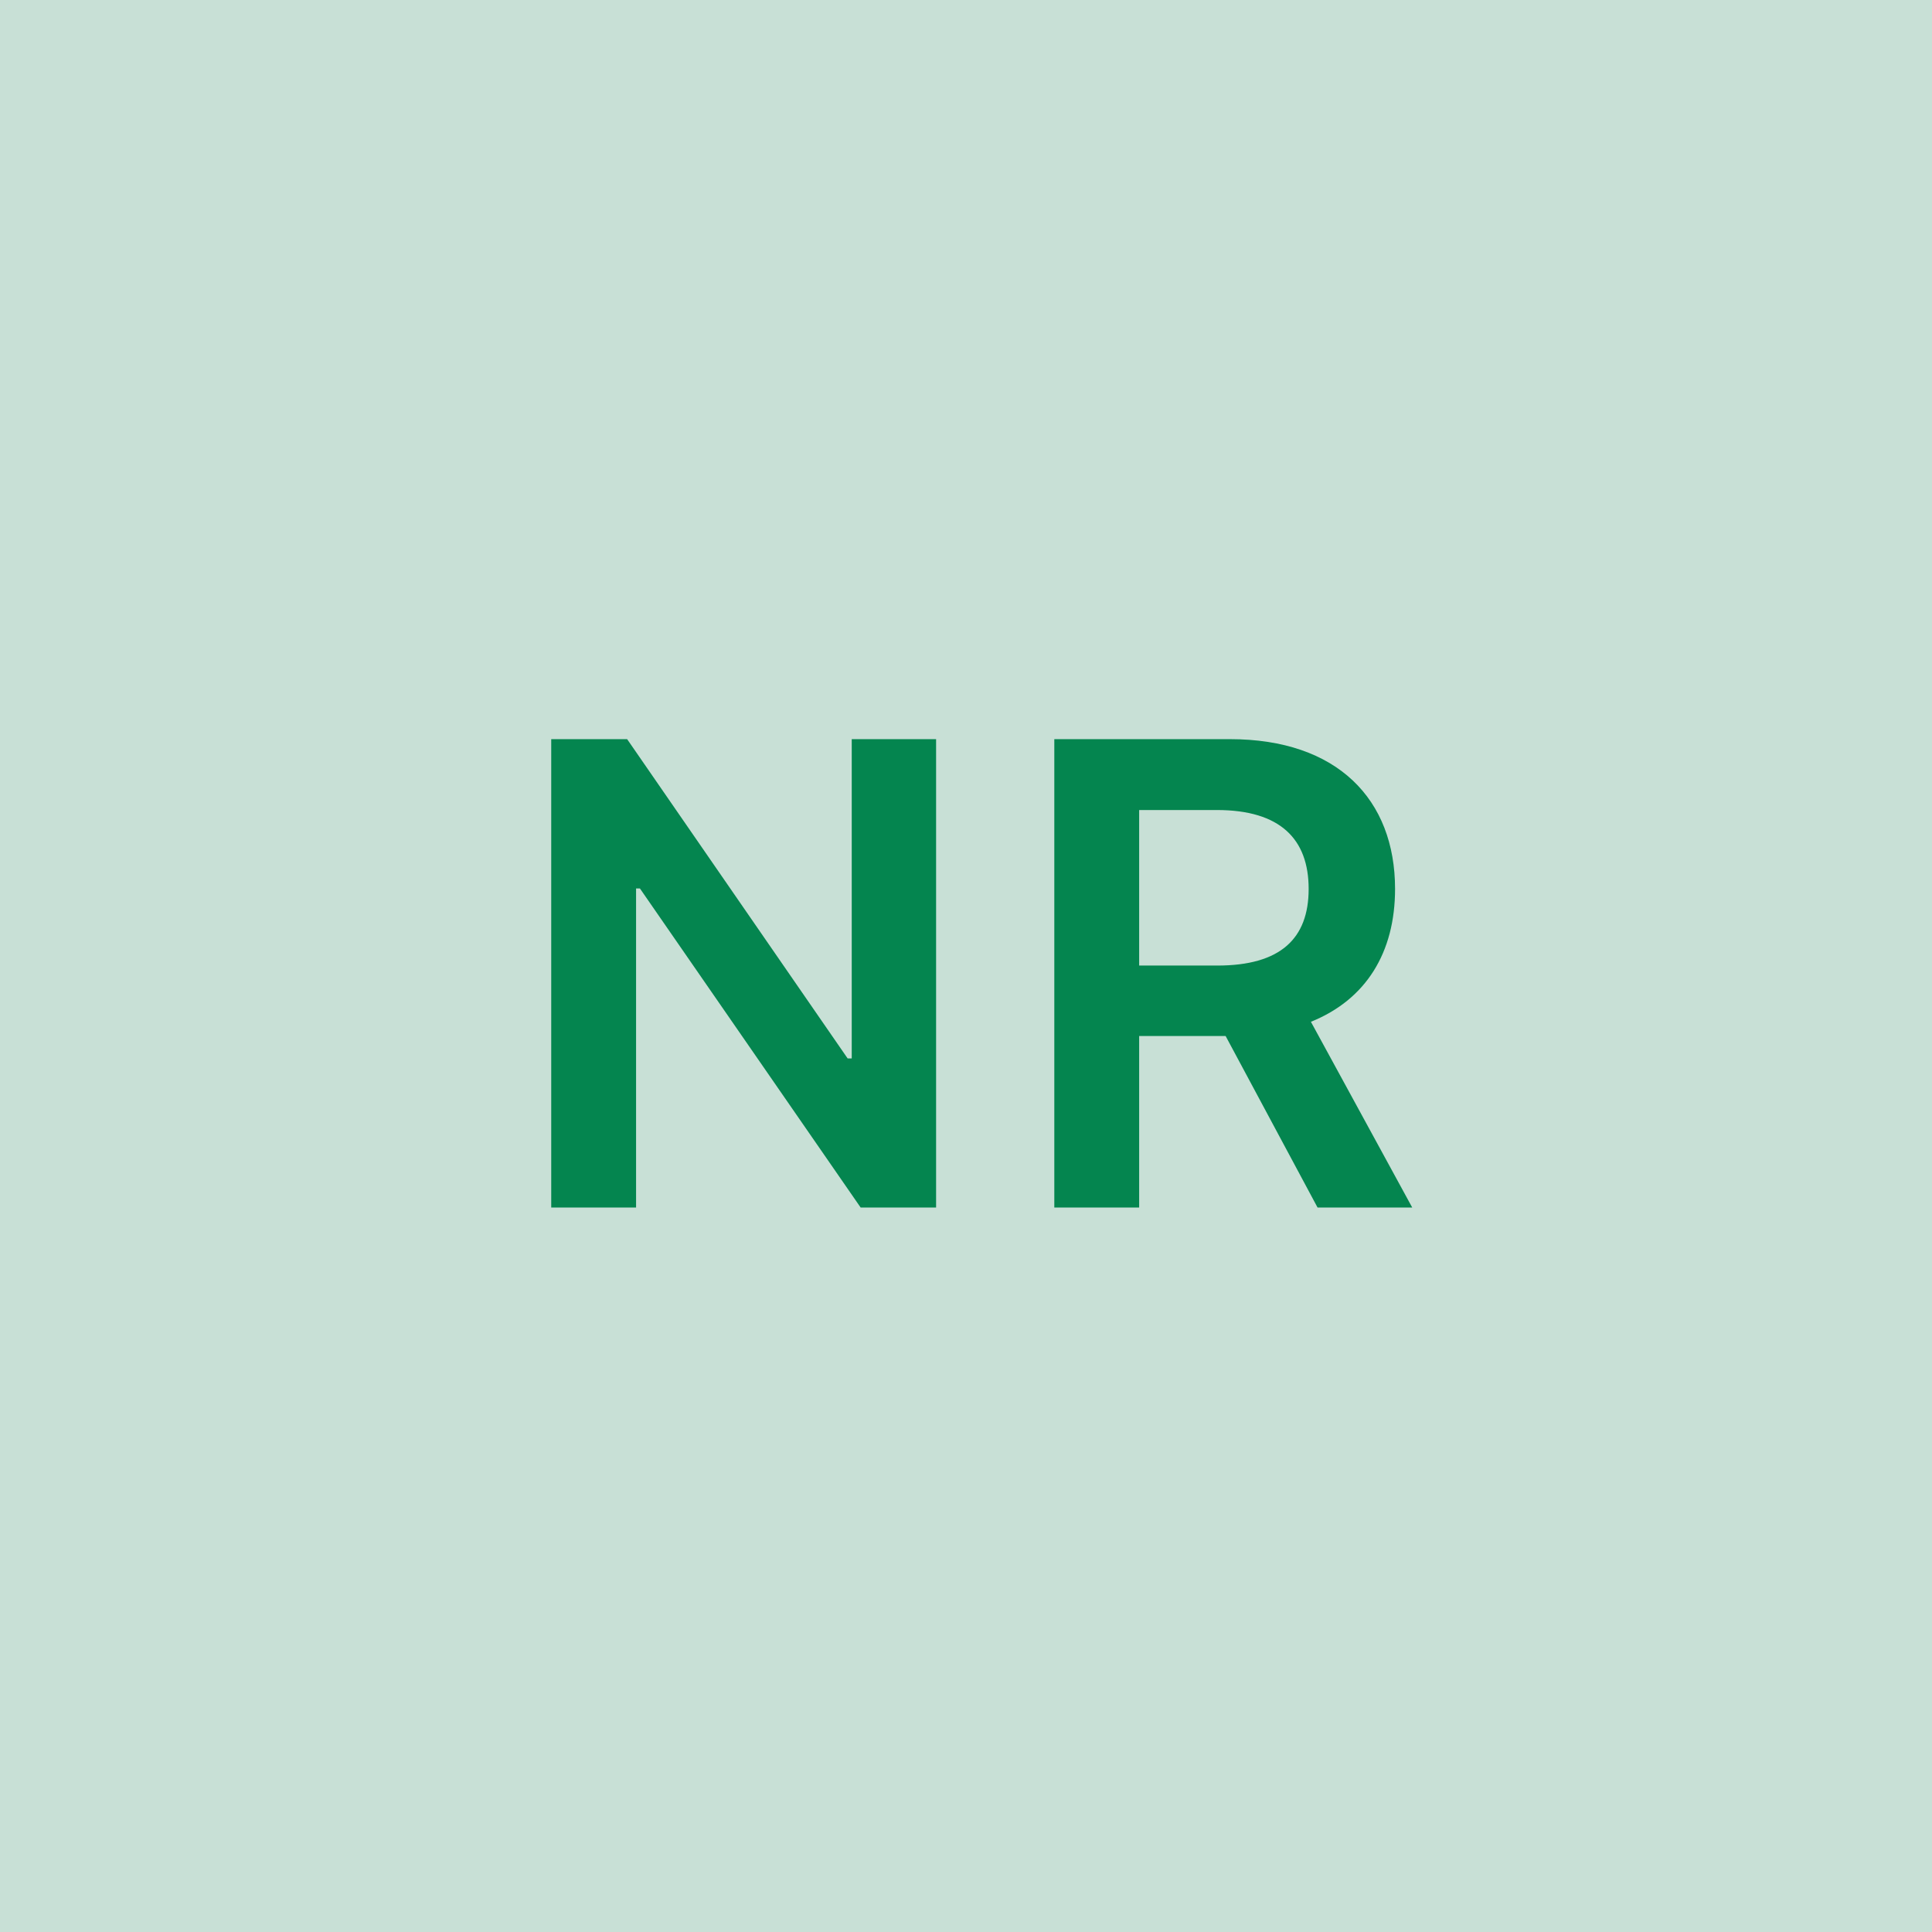 <svg width="48" height="48" viewBox="0 0 48 48" fill="none" xmlns="http://www.w3.org/2000/svg"><g clip-path="url(#clip0_4_5223)"><rect width="48" height="48" fill="#C8E0D6"/><path d="M23.257 18.364H21.161V26.296H21.059L15.581 18.364H13.695V30H15.803V22.074H15.899L21.382 30H23.257V18.364ZM26.194 30H28.302V25.739H30.45L32.734 30H35.086L32.569 25.386C33.939 24.835 34.66 23.665 34.66 22.085C34.66 19.864 33.228 18.364 30.558 18.364H26.194V30ZM28.302 23.989V20.125H30.234C31.808 20.125 32.513 20.847 32.513 22.085C32.513 23.324 31.808 23.989 30.245 23.989H28.302Z" fill="#04854F"/></g><defs><clipPath id="clip0_4_5223"><rect width="48" height="48" fill="white"/></clipPath></defs></svg>
